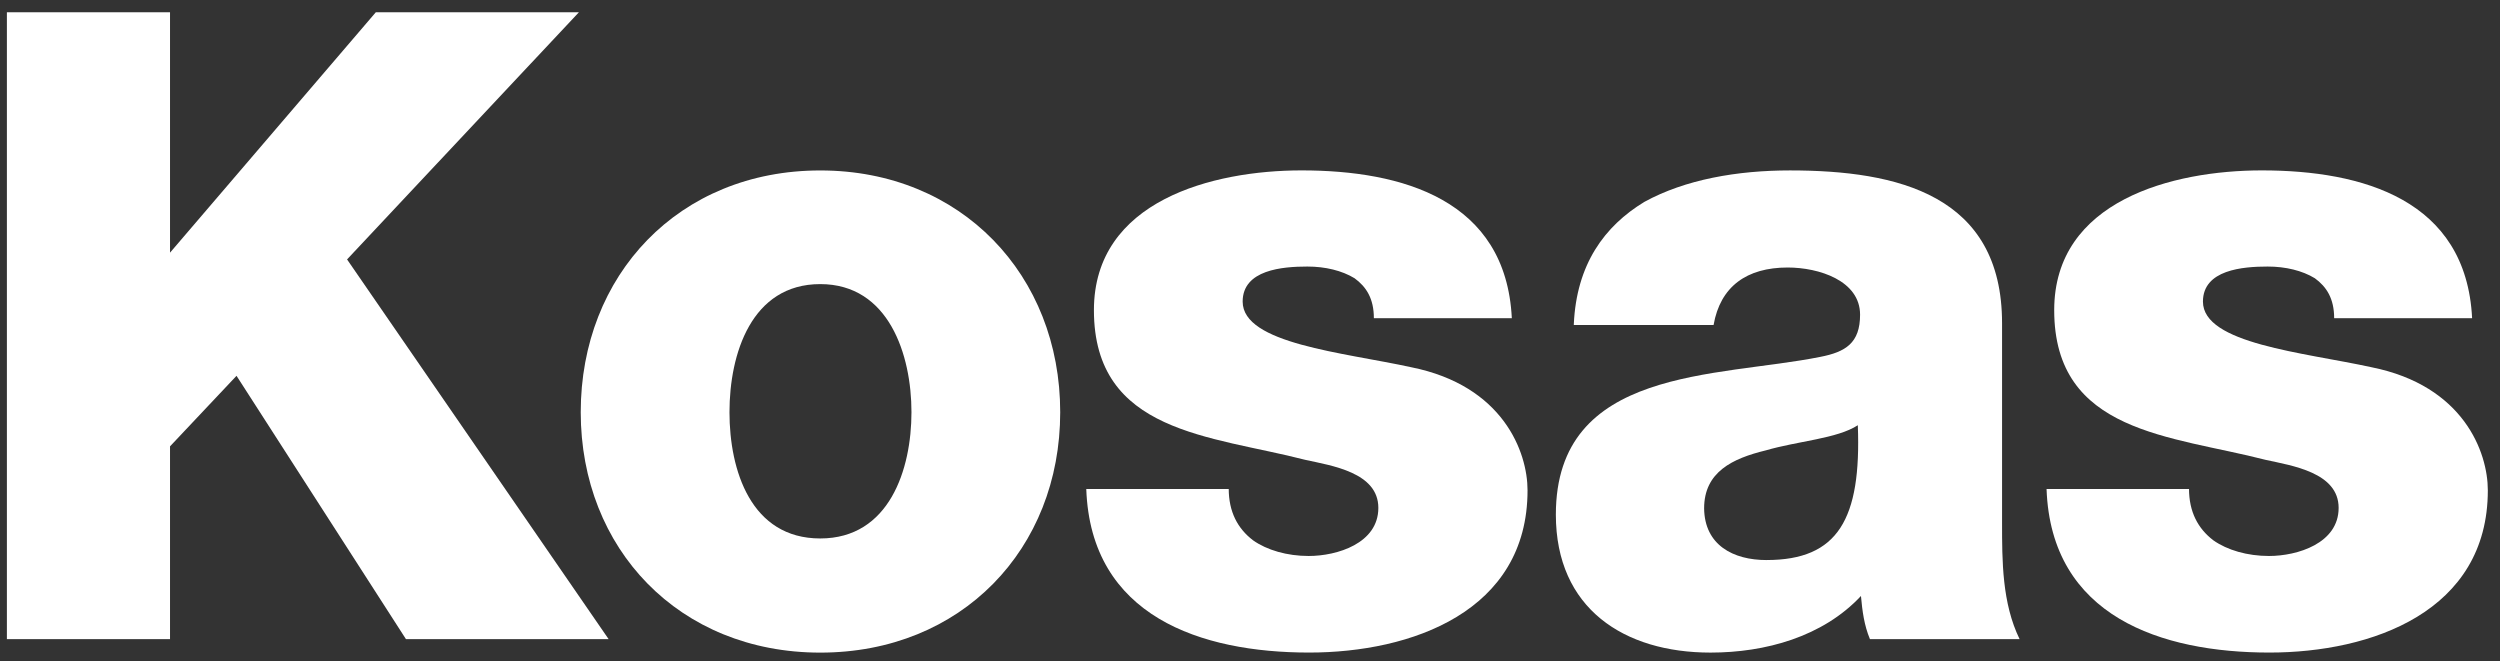 <?xml version="1.0" encoding="UTF-8"?>
<svg xmlns="http://www.w3.org/2000/svg" id="Layer_1" version="1.1" viewBox="0 0 994 263">
  <rect x="0" y="0" width="994" height="263" fill="#333333" stroke="none"/>
  <defs>
    <style>
      .st0 {
        fill: #fff;
      }
    </style>
  </defs>
  <polygon class="st0" points="2.74 4.87 67.6 4.87 67.6 100.46 149.43 4.87 230.18 4.87 137.99 103.14 241.98 254.11 161.4 254.11 94.04 149.42 67.6 177.47 67.6 254.11 2.74 254.11 2.74 4.87"></polygon>
  <g>
    <path class="st0" d="M326.13,67.77c56.1,0,95.41,41.63,95.41,96.12s-39.31,95.59-95.41,95.59-95.23-41.27-95.23-95.59c0-54.49,38.95-96.12,95.23-96.12M326.13,214.09c27.51,0,36.27-27.51,36.27-50.21s-8.93-50.92-36.27-50.92-36.09,27.69-36.09,50.92,8.58,50.21,36.09,50.21"></path>
    <path class="st0" d="M488.54,194.26c0,9.29,3.57,15.9,9.65,20.55,5.54,3.93,13.58,6.25,22.15,6.25,11.26,0,27.69-5,27.69-19.12s-18.58-16.79-29.12-19.12c-37.34-9.65-83.97-10.54-83.97-59.5,0-43.59,47.35-55.57,82.54-55.57,40.02,0,81.29,11.61,83.62,58.78h-54.85c0-7.86-3.04-12.51-7.68-15.9-5-3.04-11.61-4.65-18.76-4.65-9.83,0-25.73,1.25-25.73,13.94,0,16.79,40.02,20.19,67,26.09,36.63,7.33,46.27,33.77,46.27,48.95,0,48.24-46.27,64.5-86.83,64.5-42.88,0-86.83-14.29-88.62-65.03h56.64v-.18Z"></path>
    <path class="st0" d="M625.75,128.87c1.07-23.76,12.15-38.95,28.05-48.6,16.26-8.93,36.98-12.51,57.89-12.51,42.7,0,84.33,9.65,84.33,60.75v79.33c0,15.19,0,31.98,6.97,46.27h-59.5c-2.32-5.54-3.04-11.26-3.57-17.15-15.19,16.26-38.06,22.51-59.85,22.51-34.3,0-61.46-17.51-61.46-54.85,0-58.78,64.14-54.49,105.06-62.71,10.18-1.97,15.9-5.54,15.9-16.79,0-13.58-16.44-18.76-28.77-18.76-16.26,0-26.8,7.5-29.48,22.87h-55.57v-.36ZM702.4,222.67c28.41,0,37.7-16.26,36.27-53.6-8.22,5.36-23.76,6.25-36.63,10.01-13.22,3.22-24.48,8.58-24.48,23.05.18,14.65,11.61,20.55,24.83,20.55"></path>
    <path class="st0" d="M870.35,194.26c0,9.29,3.57,15.9,9.65,20.55,5.54,3.93,13.58,6.25,22.15,6.25,11.26,0,27.69-5,27.69-19.12s-18.58-16.79-29.12-19.12c-37.34-9.65-83.97-10.54-83.97-59.5,0-43.59,47.17-55.57,82.54-55.57,40.02,0,81.29,11.61,83.62,58.78h-54.85c0-7.86-3.04-12.51-7.68-15.9-5-3.04-11.61-4.65-18.76-4.65-9.83,0-25.73,1.25-25.73,13.94,0,16.79,40.02,20.19,67,26.09,36.63,7.33,46.27,33.77,46.27,48.95,0,48.24-46.27,64.5-86.83,64.5-42.88,0-86.83-14.29-88.62-65.03h56.64v-.18Z"></path>
  </g>
</svg>
